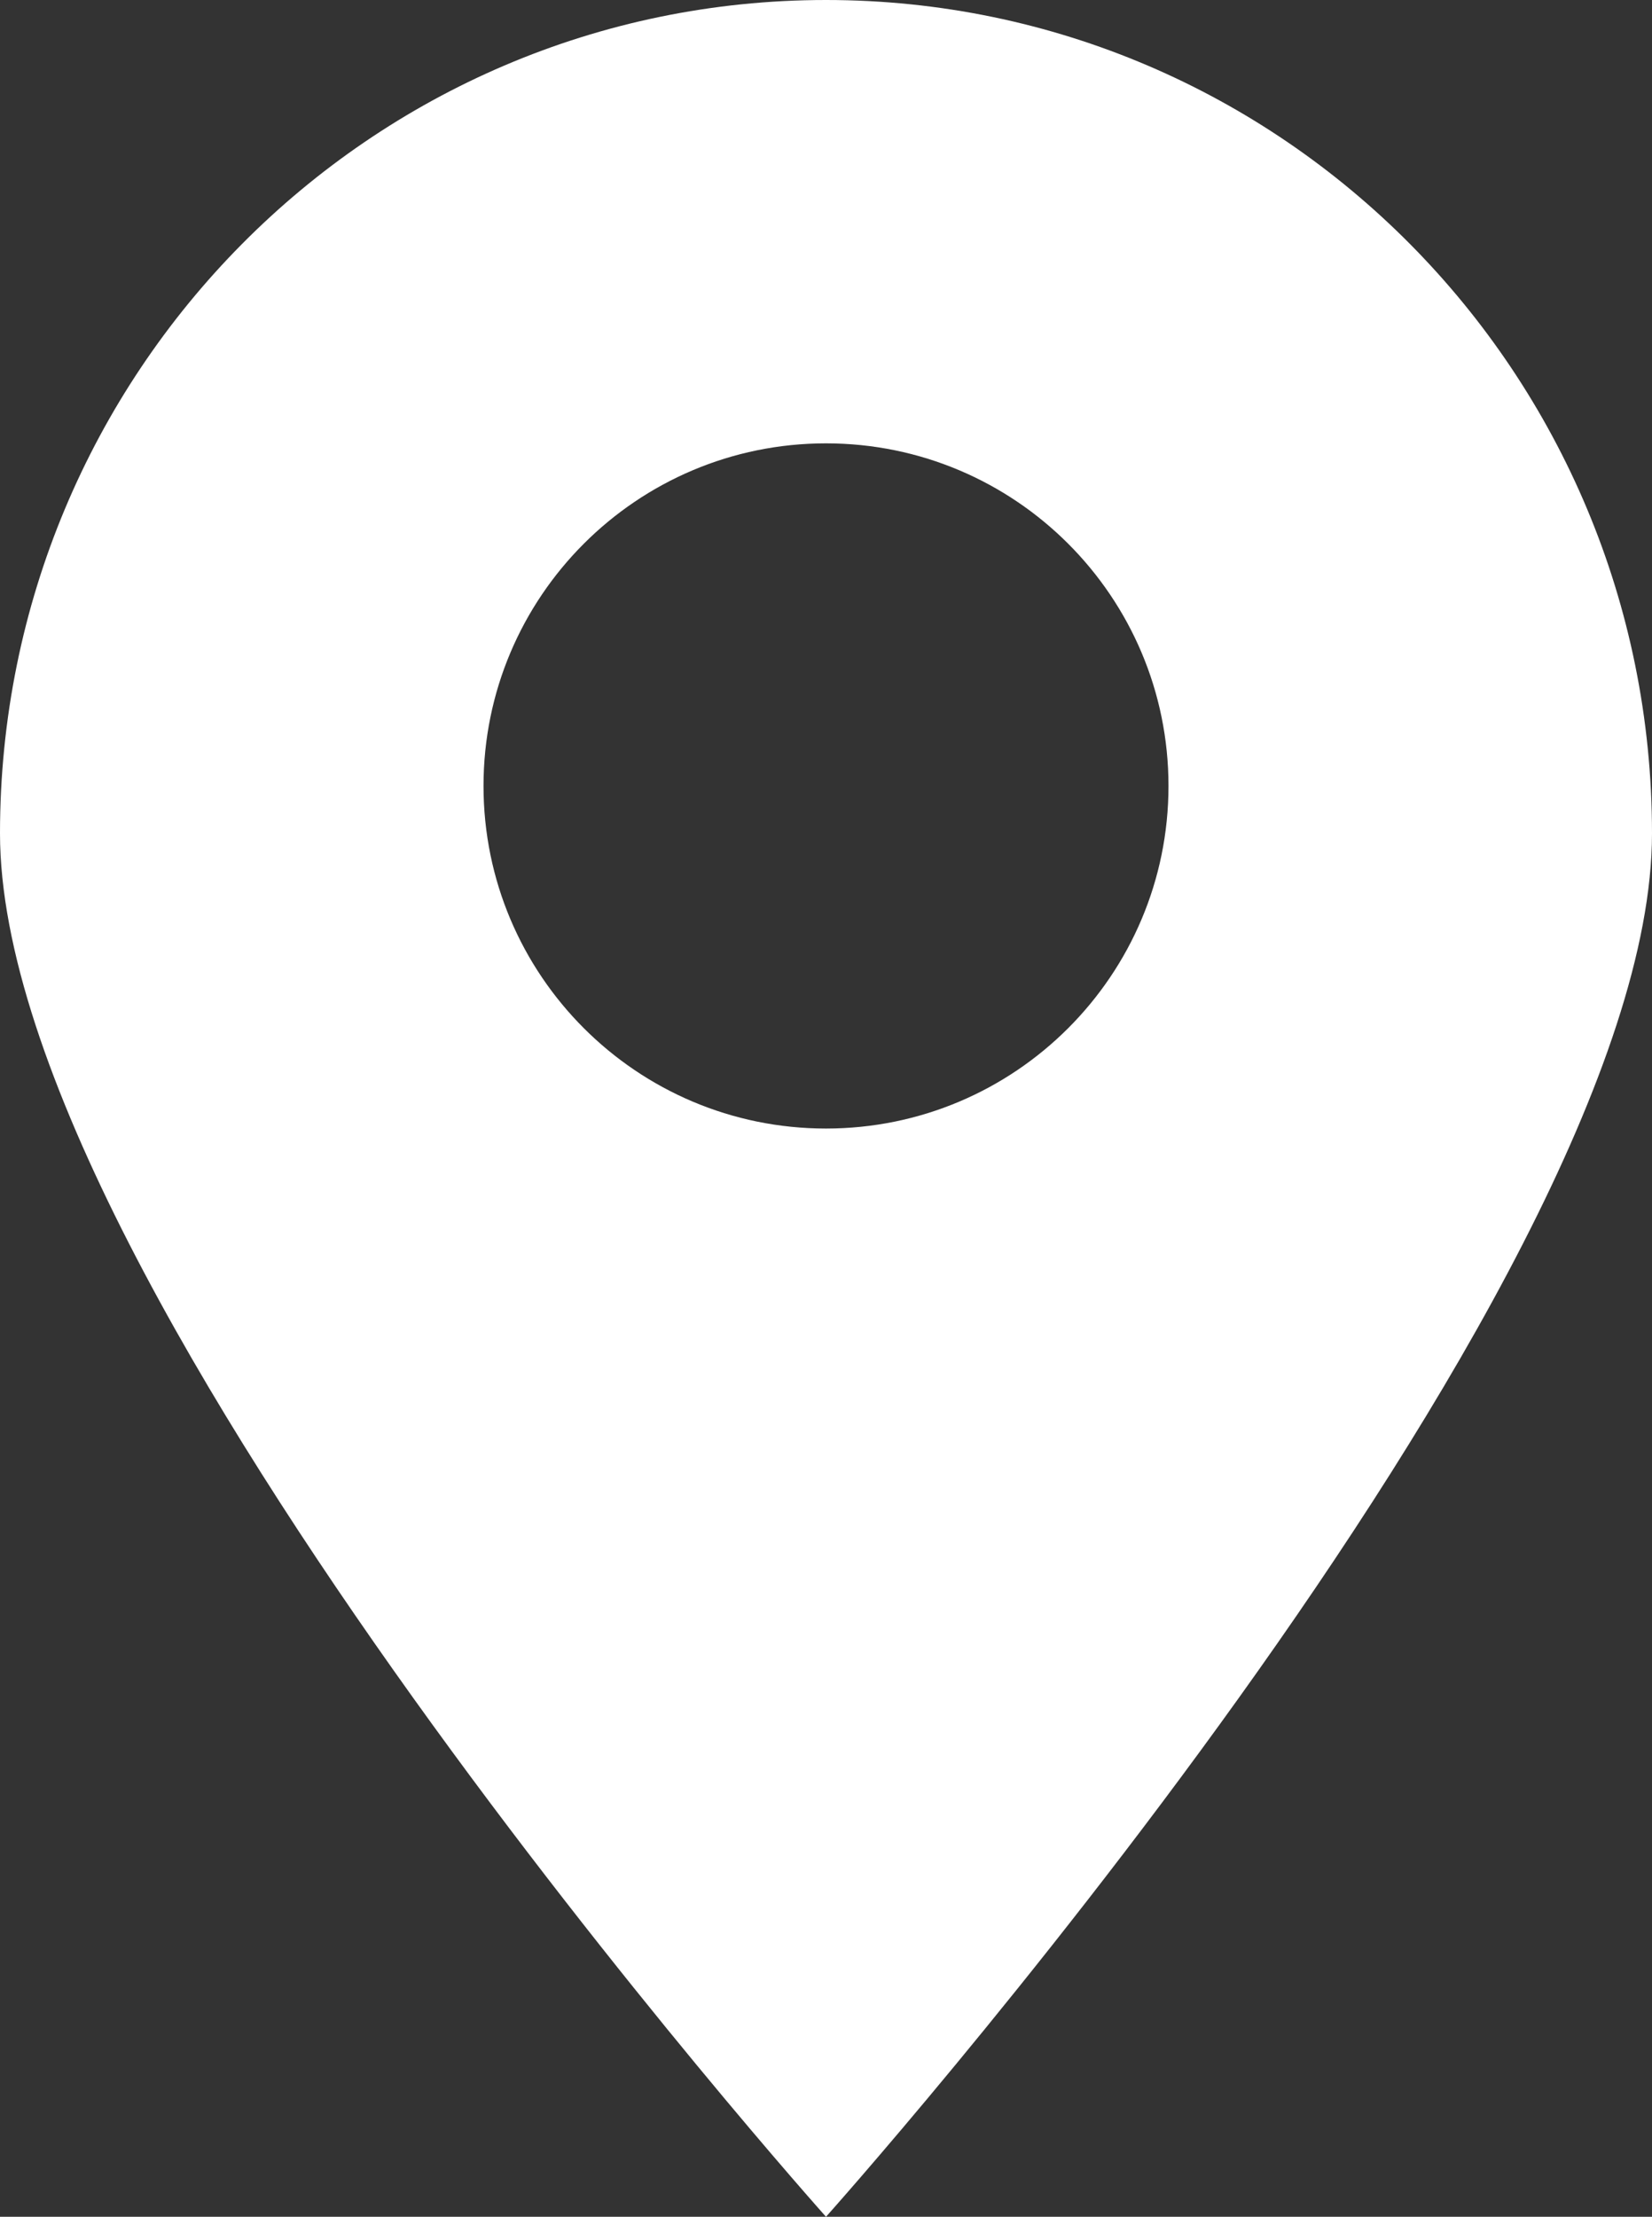 <svg width="41" height="55" viewBox="0 0 41 55" fill="none" xmlns="http://www.w3.org/2000/svg">
<rect x="0" y="0" width="41" height="55" fill="#333333" stroke="none"/>
<path fill-rule="evenodd" clip-rule="evenodd" d="M20.5 55C20.5 55 41 32.094 41 20.675C41 9.257 31.822 0 20.5 0C9.178 0 0 9.257 0 20.675C0 32.094 20.5 55 20.5 55ZM20.5 28C25.194 28 29 24.194 29 19.5C29 14.806 25.194 11 20.5 11C15.806 11 12 14.806 12 19.5C12 24.194 15.806 28 20.5 28Z" fill="white"/>
</svg>

